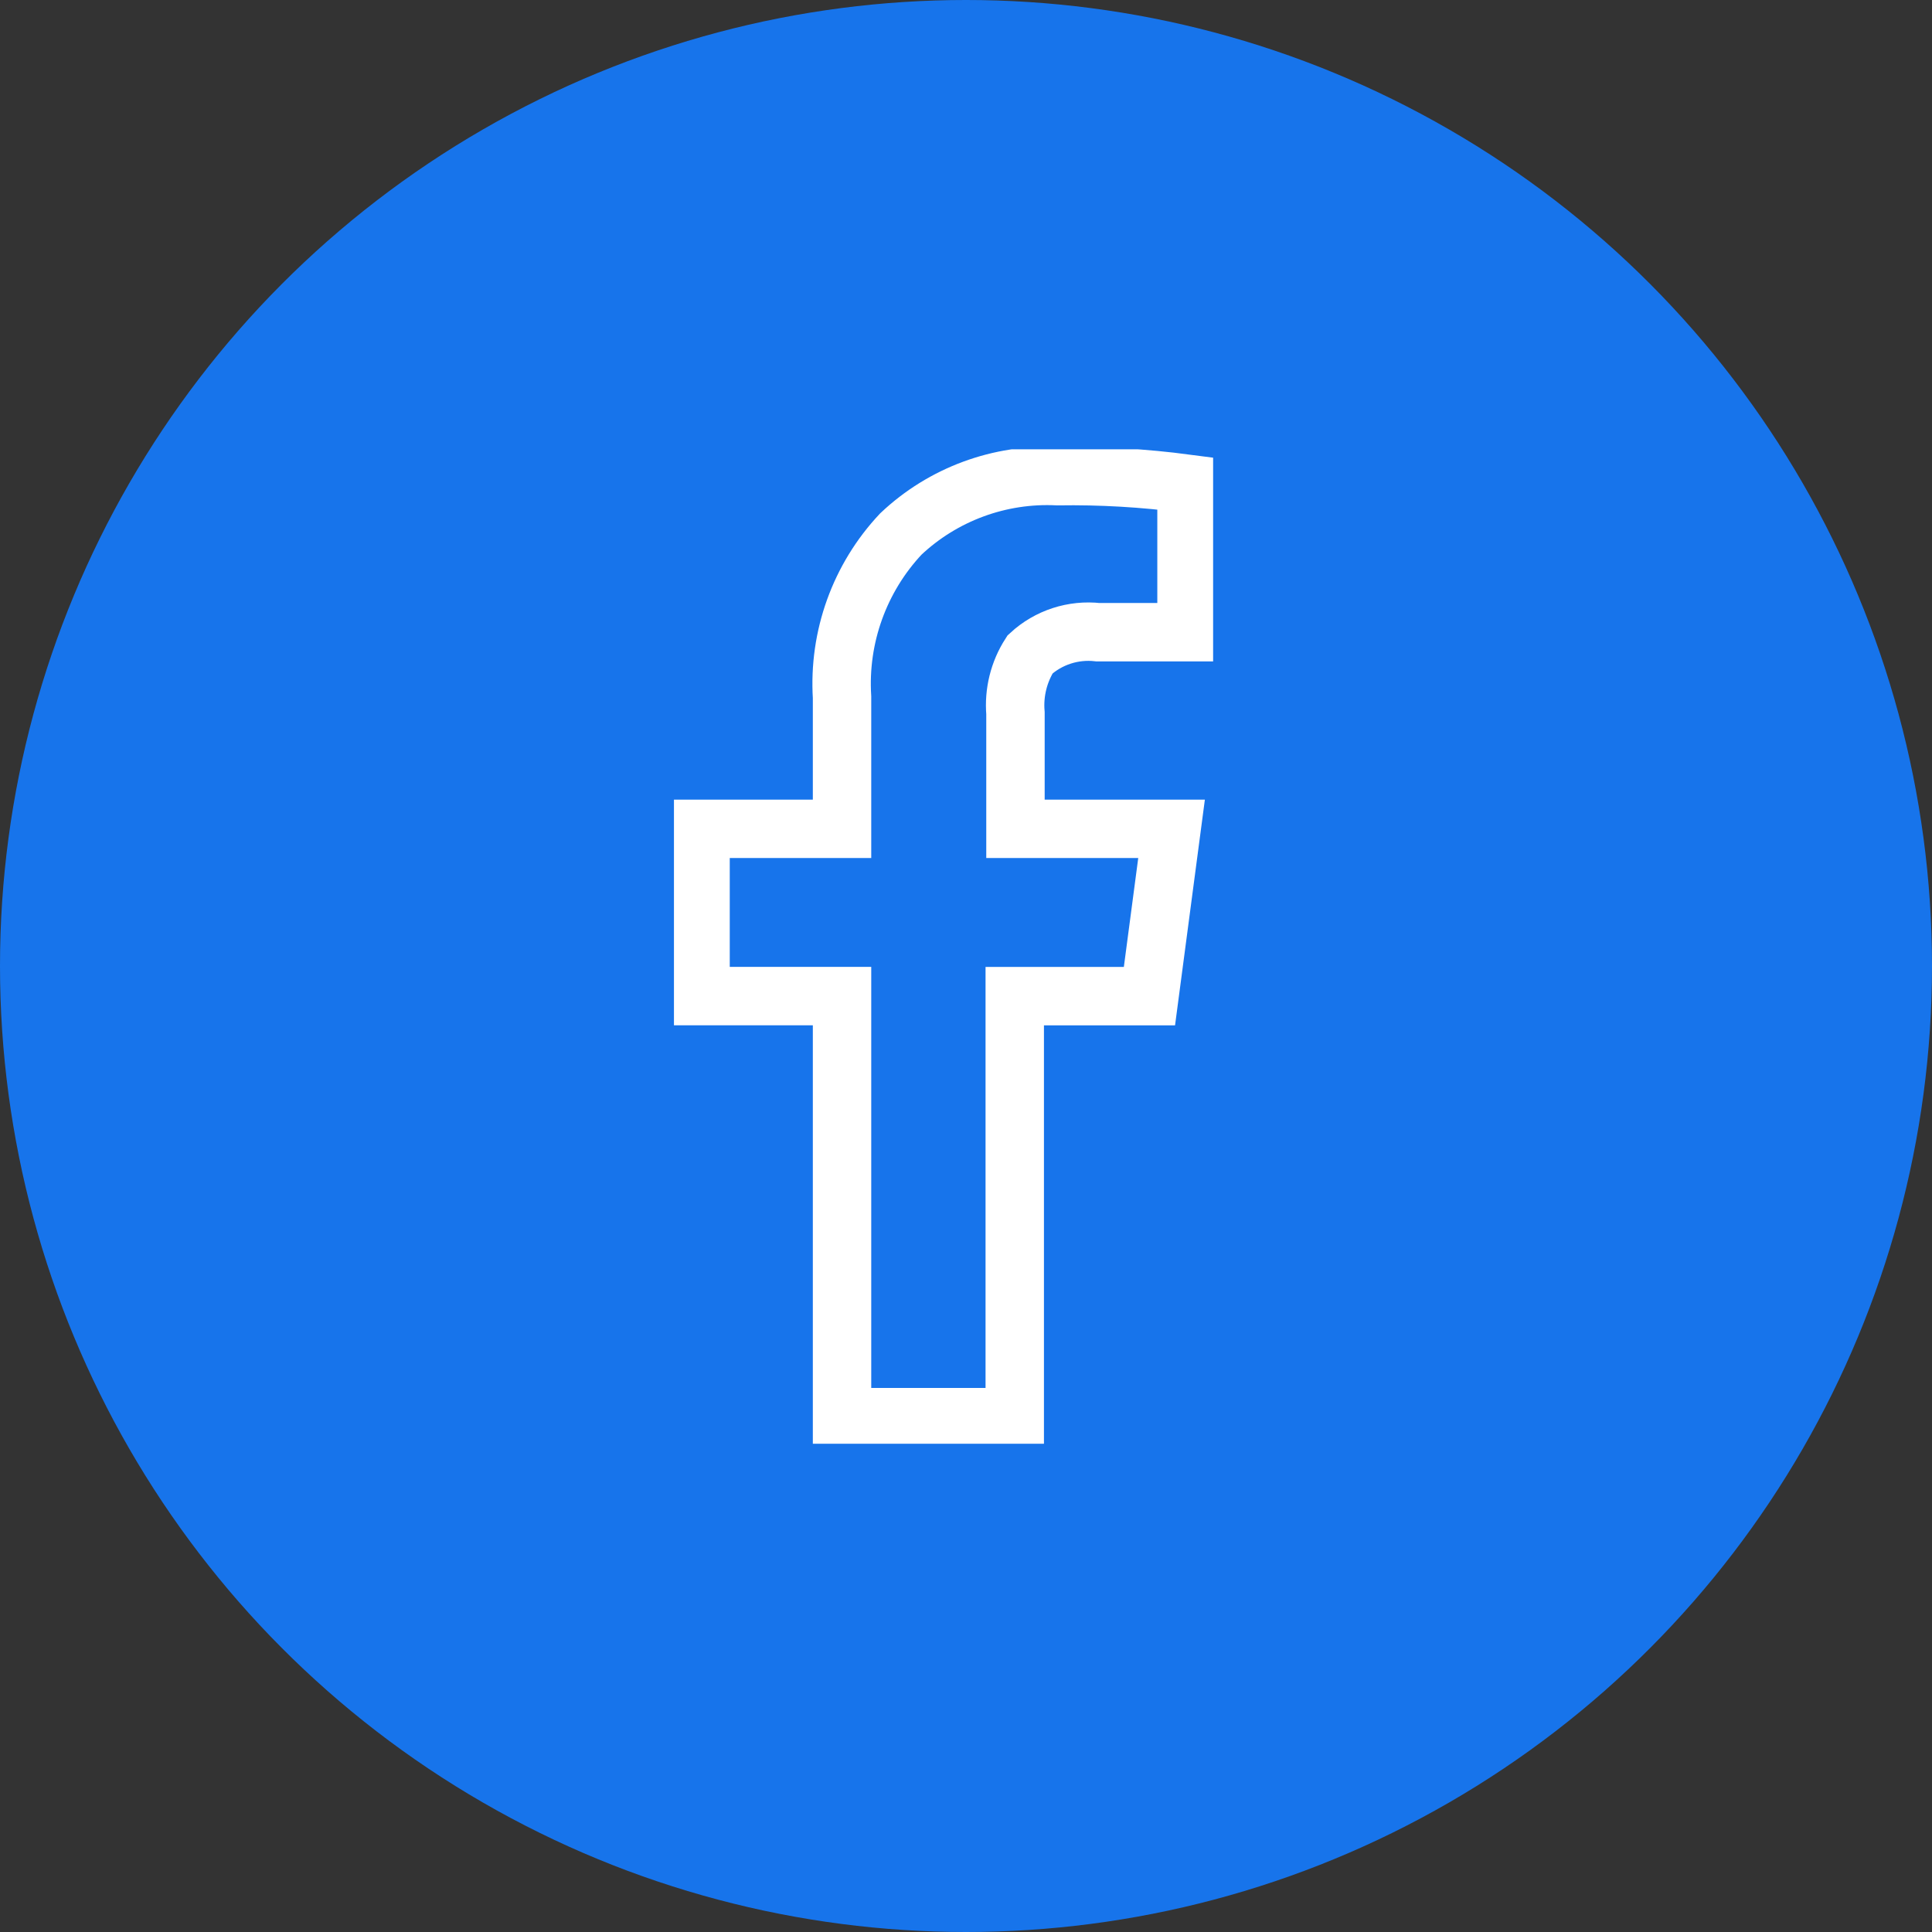 <svg width="43" height="43" viewBox="0 0 43 43" fill="none" xmlns="http://www.w3.org/2000/svg">
<rect x="0" y="0" width="43" height="43" fill="#333333" stroke="none"/>
<circle cx="21.5" cy="21.5" r="21.5" fill="#1774EB"/>
<g clip-path="url(#clip0)">
<path d="M18.741 22.17H15.592V18.447H18.741V15.518C18.658 14.178 19.131 12.863 20.05 11.885C20.989 10.999 22.25 10.534 23.54 10.598C24.499 10.583 25.458 10.639 26.408 10.764V14.071H24.44C23.888 14.008 23.335 14.187 22.926 14.564C22.676 14.953 22.562 15.413 22.601 15.874V18.447H26.075L25.583 22.171H22.585V31.541H18.741V22.17Z" stroke="white" stroke-width="1.3"/>
</g>
<defs>
<clipPath id="clip0">
<rect width="12" height="22.133" fill="white" transform="translate(15 10)"/>
</clipPath>
</defs>
</svg>
